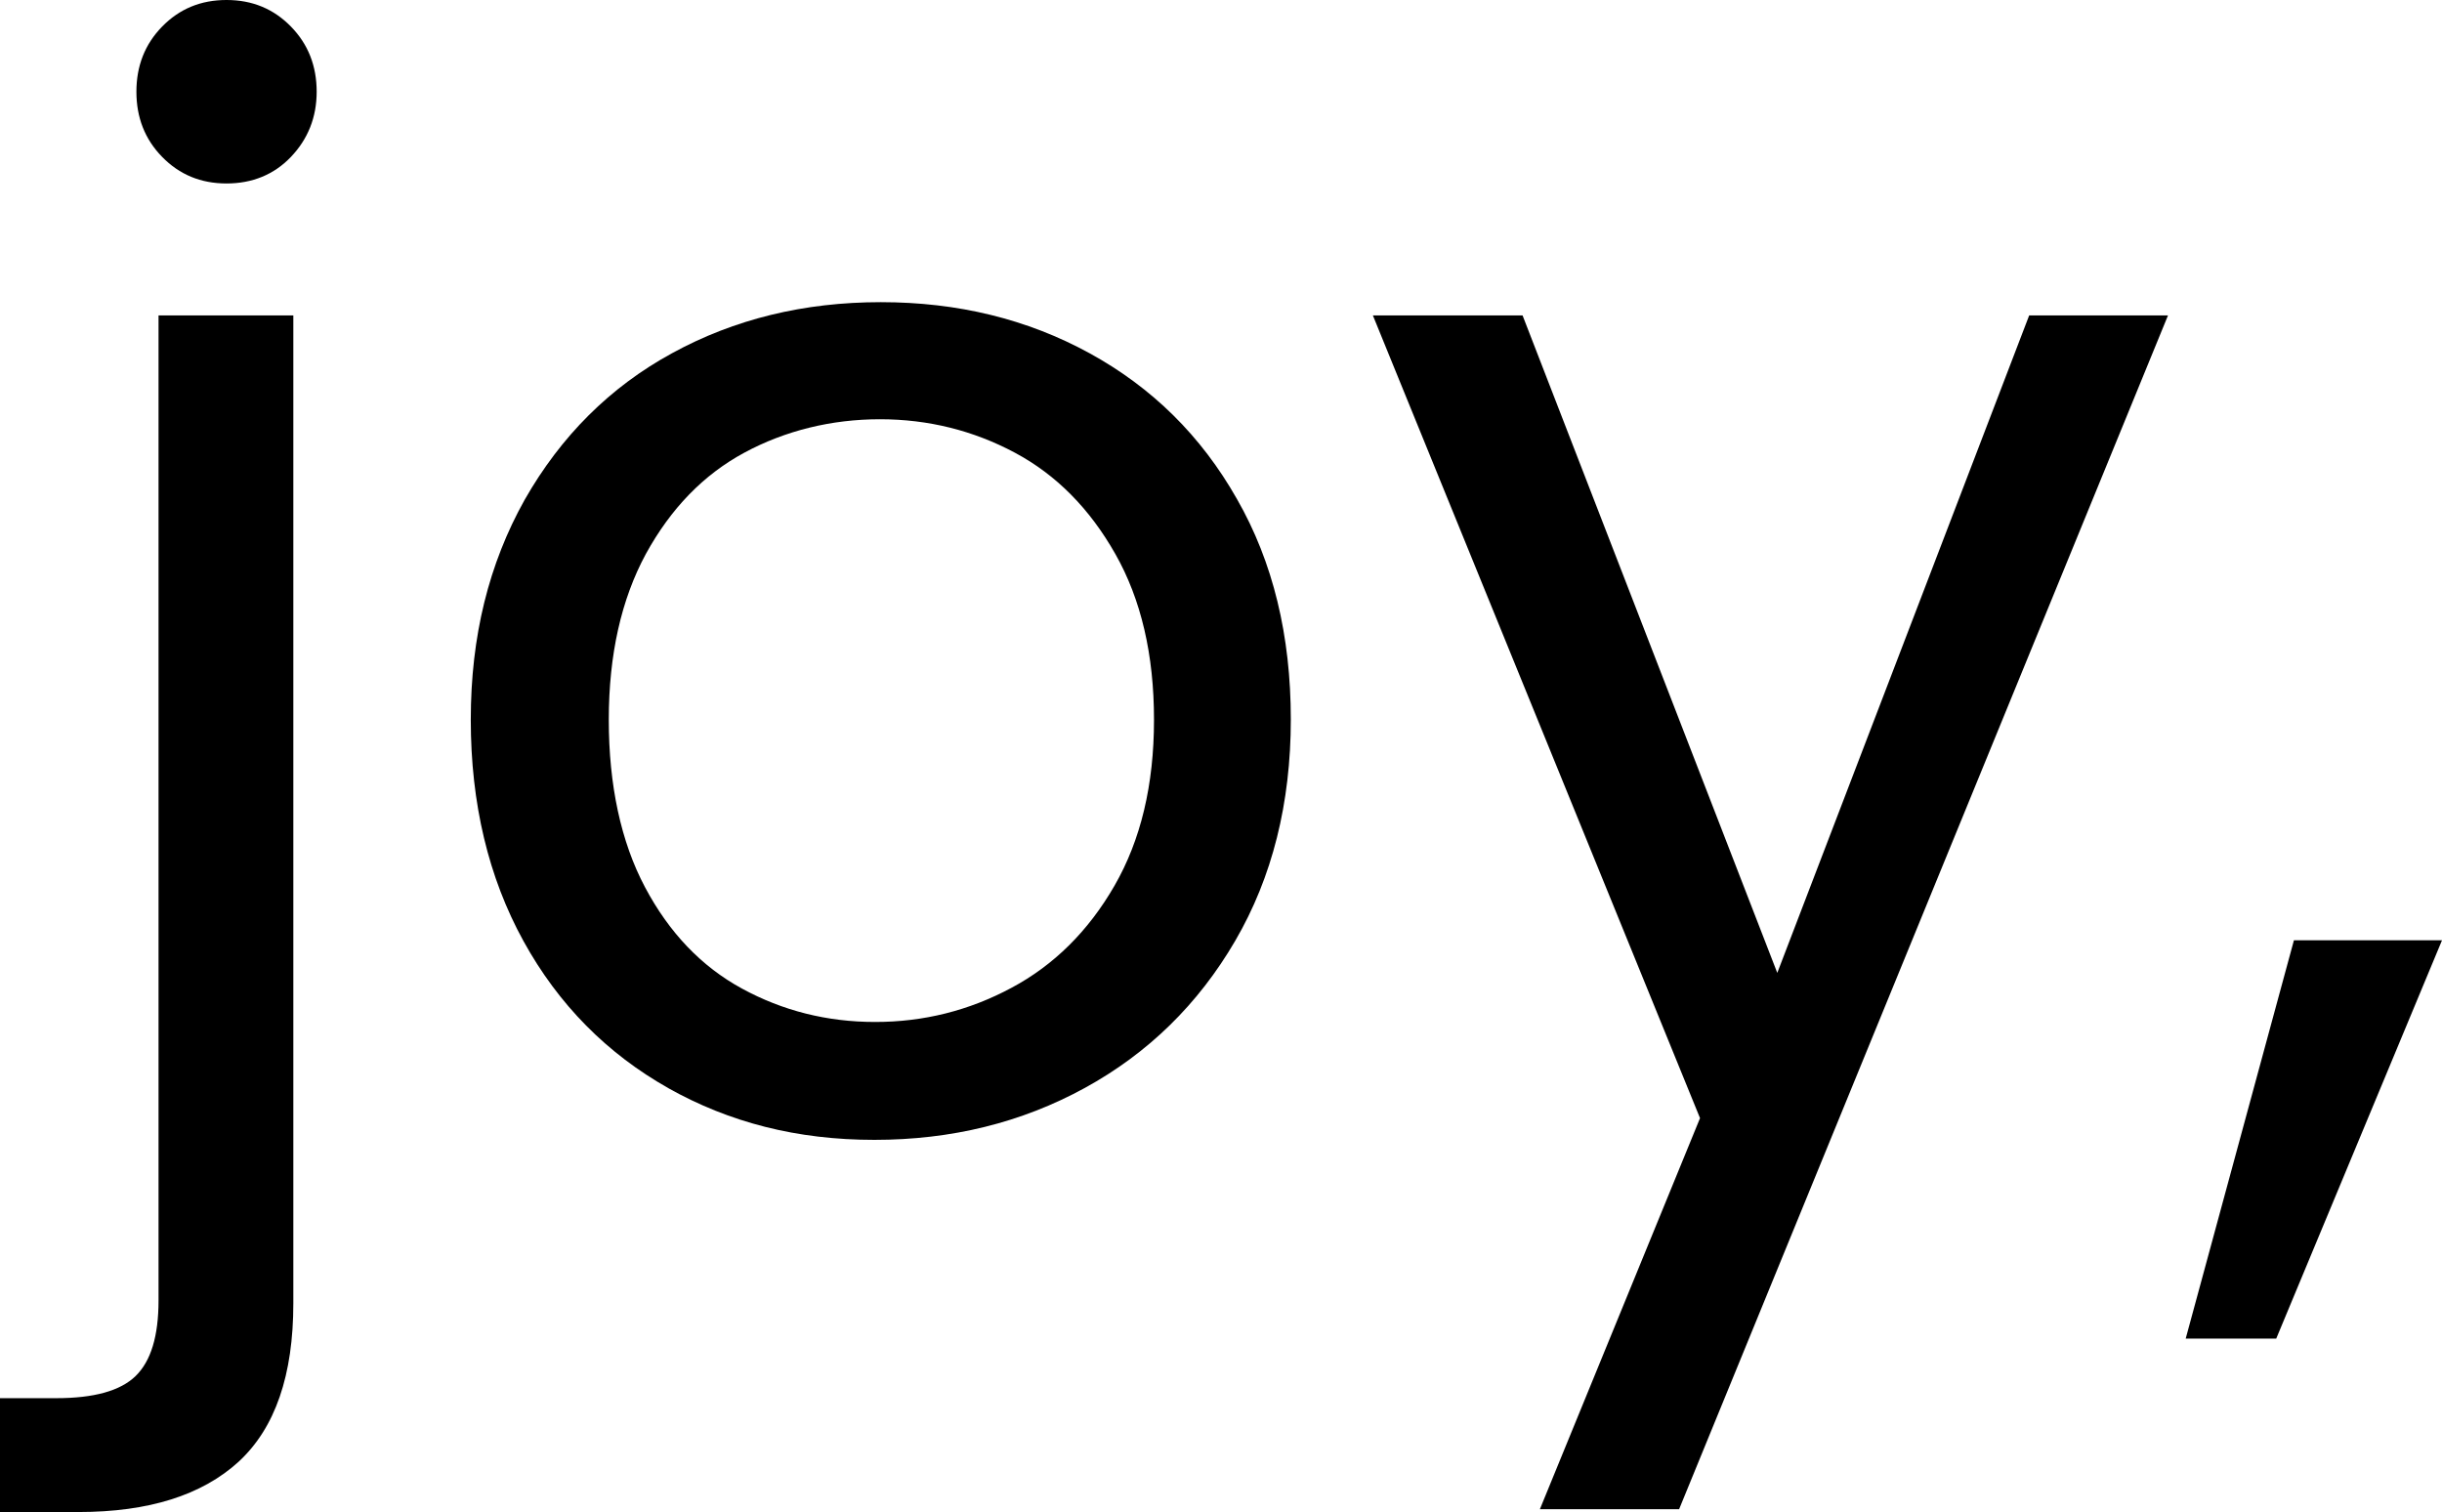 <?xml version="1.0" encoding="UTF-8"?>
<svg id="Layer_2" data-name="Layer 2" xmlns="http://www.w3.org/2000/svg" viewBox="0 0 60.69 37.58">
  <g id="Group_2" data-name="Group 2">
    <g id="with_joy_love_and" data-name="with joy, love, and">
      <g>
        <path d="M7.29,32.39c0,1.79-.45,3.1-1.36,3.94-.91.83-2.23,1.25-3.98,1.25H0v-2.83h1.4c.93,0,1.59-.18,1.97-.55.38-.37.57-.99.57-1.88V7.84h3.35v24.55ZM4.03,3.9c-.43-.44-.64-.98-.64-1.62s.21-1.18.64-1.62c.43-.44.96-.66,1.6-.66s1.17.22,1.6.66c.43.44.64.98.64,1.62s-.22,1.18-.64,1.62-.96.66-1.6.66-1.17-.22-1.6-.66Z"/>
        <path d="M16.62,27.05c-1.53-.86-2.74-2.08-3.61-3.66-.87-1.58-1.31-3.42-1.31-5.5s.45-3.88,1.34-5.47c.9-1.58,2.12-2.8,3.66-3.64,1.55-.85,3.28-1.27,5.19-1.27s3.64.42,5.19,1.27c1.55.85,2.77,2.05,3.66,3.62.9,1.57,1.34,3.4,1.34,5.48s-.46,3.92-1.38,5.5c-.92,1.58-2.17,2.8-3.74,3.66-1.57.86-3.31,1.29-5.23,1.29s-3.6-.43-5.13-1.29ZM25.14,24.55c1.05-.56,1.91-1.41,2.56-2.54.65-1.13.98-2.5.98-4.12s-.32-2.99-.96-4.12c-.64-1.13-1.47-1.97-2.5-2.52-1.03-.55-2.15-.83-3.35-.83s-2.35.28-3.37.83c-1.02.55-1.83,1.39-2.45,2.52-.61,1.13-.92,2.5-.92,4.12s.3,3.03.9,4.16c.6,1.13,1.4,1.97,2.41,2.52,1.01.55,2.11.83,3.31.83s2.33-.28,3.39-.85Z"/>
        <path d="M53.88,7.84l-12.15,29.67h-3.46l3.98-9.72-8.13-19.95h3.72l6.33,16.34,6.26-16.34h3.46Z"/>
        <path d="M60.69,23.37l-4.12,9.9h-2.25l2.69-9.9h3.68Z"/>
      </g>
    </g>
  </g>
</svg>